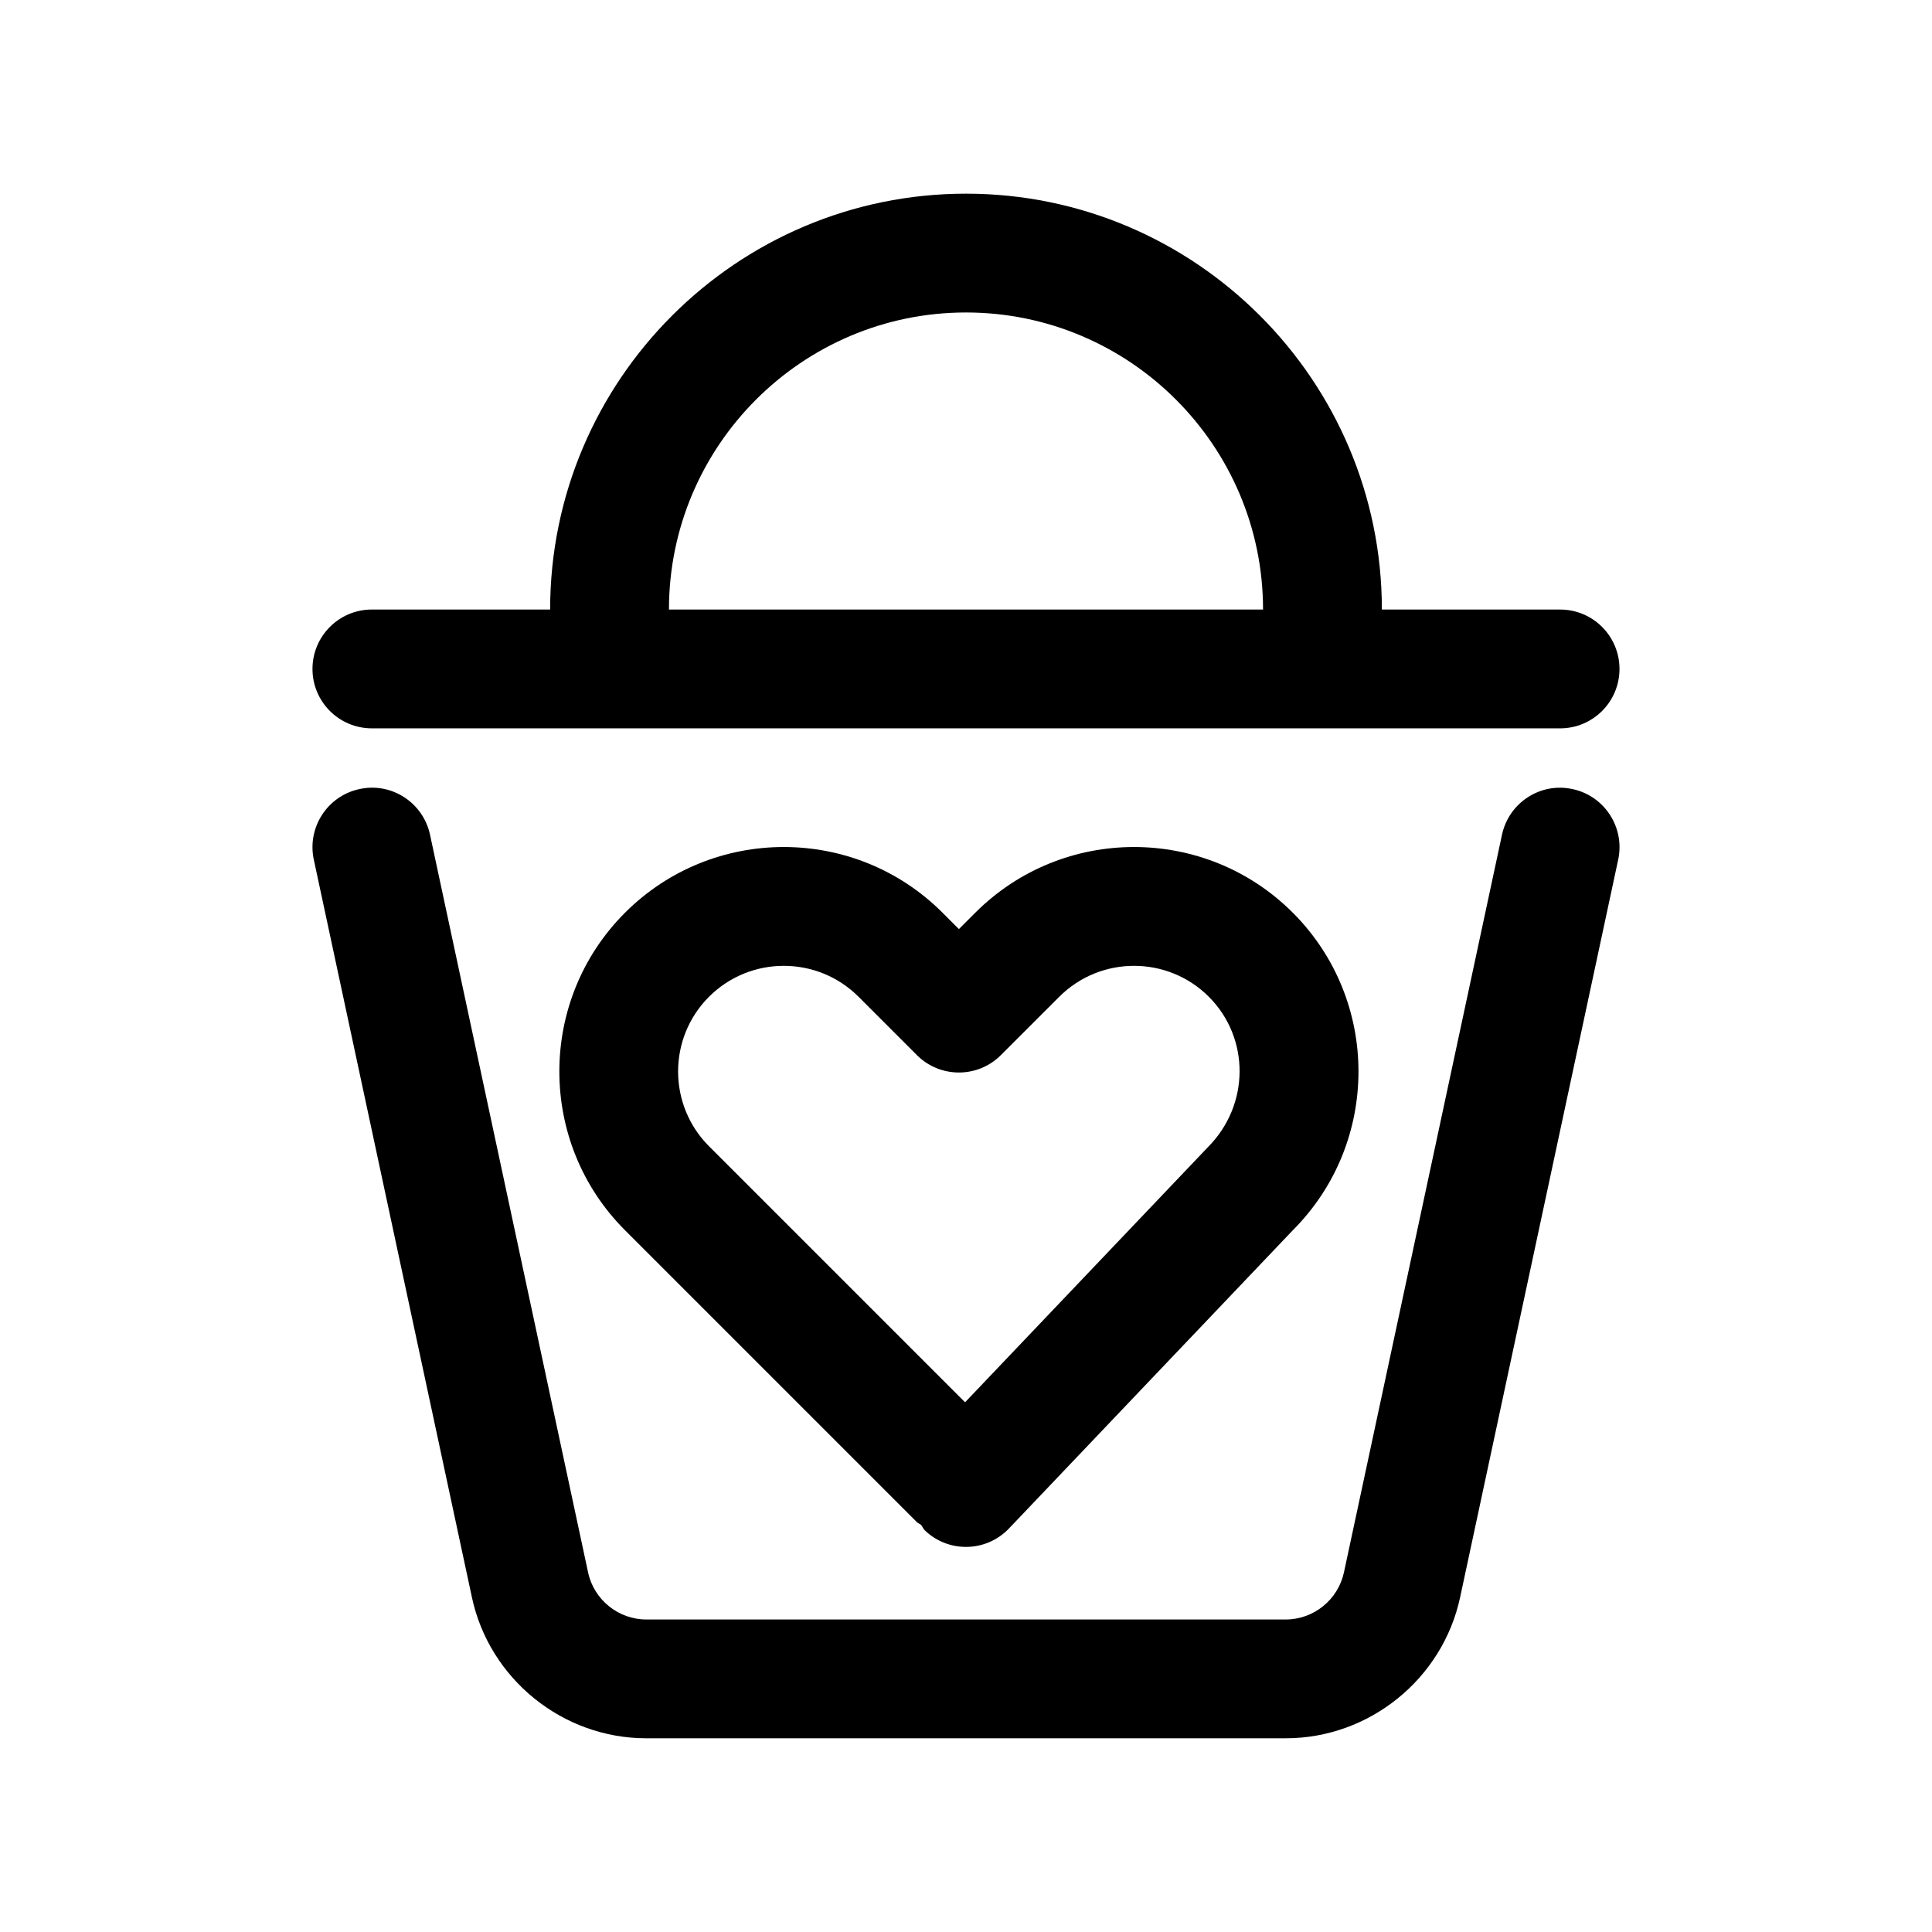 <?xml version="1.0" encoding="UTF-8"?>
<!-- Uploaded to: ICON Repo, www.iconrepo.com, Generator: ICON Repo Mixer Tools -->
<svg fill="#000000" width="800px" height="800px" version="1.1" viewBox="144 144 512 512" xmlns="http://www.w3.org/2000/svg">
 <g>
  <path d="m560.74 353.12c-8.512-1.875-16.875 3.598-18.695 12.086l-41.891 195.52c-1.555 7.211-8.027 12.453-15.398 12.453h-169.51c-7.371 0-13.844-5.242-15.391-12.453l-41.895-195.53c-1.812-8.488-10.211-13.961-18.695-12.086-8.504 1.812-13.922 10.195-12.102 18.695l41.906 195.52c4.633 21.637 24.059 37.336 46.176 37.336h169.51c22.117 0 41.543-15.699 46.188-37.332l41.898-195.52c1.82-8.504-3.602-16.883-12.102-18.695z"/>
  <path d="m242.56 337.02h314.88c8.695 0 15.742-7.043 15.742-15.742 0-8.703-7.051-15.742-15.742-15.742h-47.23c0-60.762-49.438-110.21-110.21-110.21-60.77 0-110.21 49.445-110.21 110.21l-47.238-0.004c-8.695 0-15.742 7.043-15.742 15.742-0.004 8.703 7.047 15.746 15.742 15.746zm157.44-110.21c43.402 0 78.719 35.316 78.719 78.719l-157.44 0.004c0-43.406 35.316-78.723 78.723-78.723z"/>
  <path d="m402.46 385.88-4.34 4.34-4.34-4.34c-23.199-23.215-60.945-23.215-84.148 0-23.199 23.199-23.199 60.945 0 84.148l77.352 77.352c0.328 0.328 0.762 0.441 1.105 0.734 0.395 0.477 0.586 1.059 1.047 1.496 3.047 2.891 6.953 4.336 10.859 4.336 4.16 0 8.309-1.645 11.402-4.891l75.215-79.027c23.199-23.199 23.199-60.945 0-84.148-23.203-23.215-60.949-23.215-84.152 0zm61.617 62.164-64.324 67.578-67.855-67.855c-10.926-10.934-10.926-28.691 0-39.621 10.934-10.918 28.691-10.918 39.621 0l15.445 15.445c0.008 0.008 0.008 0.016 0.016 0.023 3.074 3.074 7.106 4.613 11.137 4.613 4.027 0 8.059-1.535 11.133-4.613l15.477-15.469c10.934-10.918 28.691-10.918 39.621 0 10.922 10.93 10.922 28.688-0.27 39.898z"/>
 </g>
</svg>